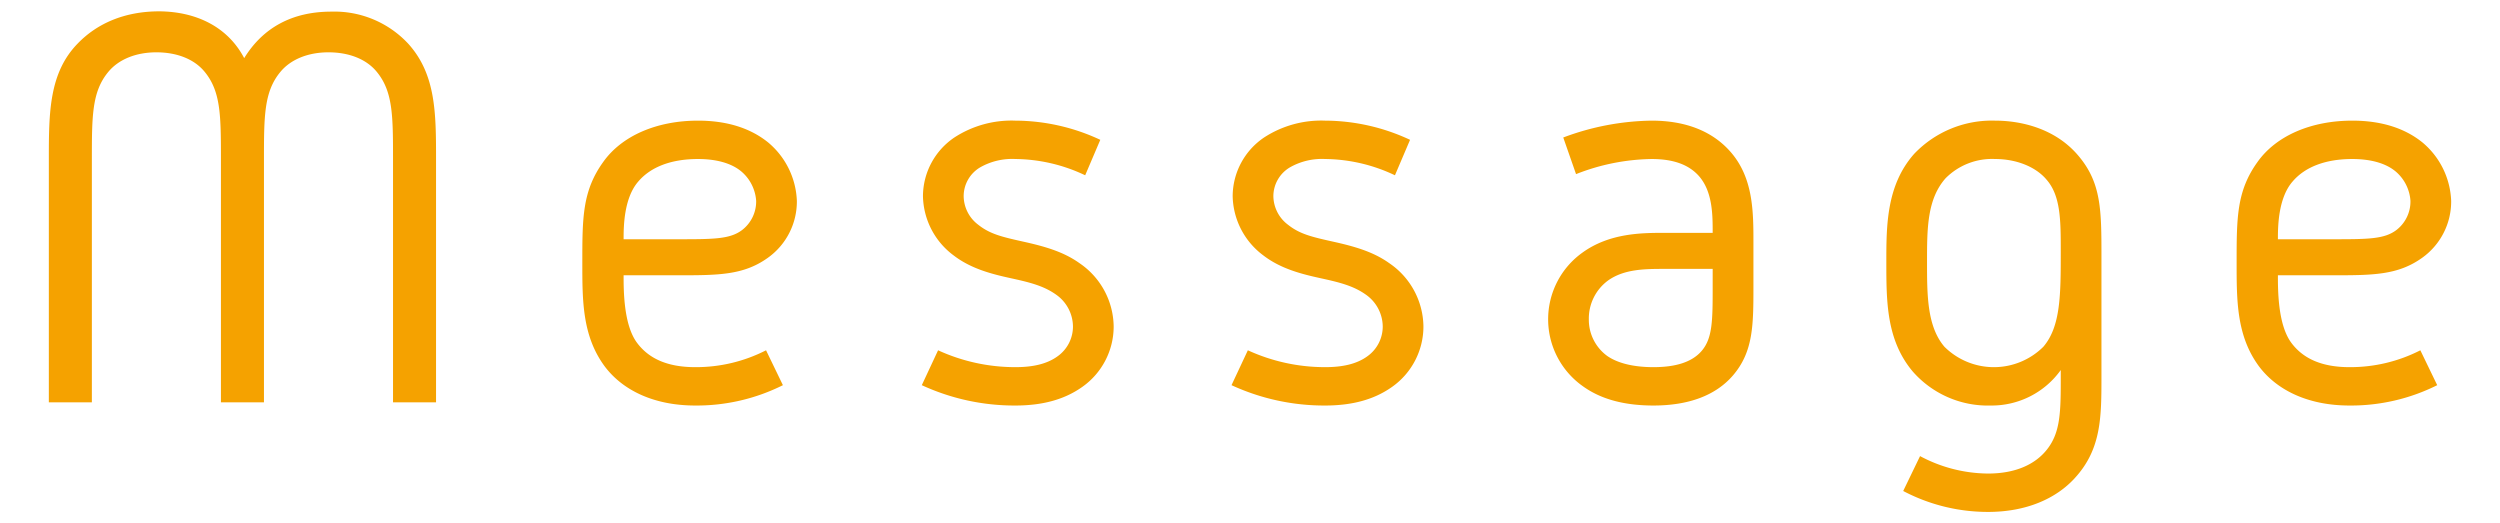 <svg xmlns="http://www.w3.org/2000/svg" width="430" height="90" viewBox="0 0 430 90"><defs><style>.a{fill:#f5a200;}</style></defs><title>アートボード 47</title><path class="a" d="M42,10c3.2-5.2,8.2-8,15-8a17.35,17.35,0,0,1,13.2,5.5c4.8,5.3,4.8,12,4.8,20.1v41.6H67.6V27.55c0-7.6,0-11.8-2.8-15.2C63,10.15,60,9,56.5,9s-6.5,1.2-8.3,3.4c-2.8,3.4-2.8,7.6-2.8,15.2v41.6H38V27.55c0-7.6,0-11.8-2.8-15.2C33.4,10.15,30.4,9,26.9,9s-6.5,1.2-8.3,3.4c-2.8,3.4-2.8,7.6-2.8,15.2v41.6H8.4V27.55c0-8.1,0-15,5-20.1,3.3-3.4,8-5.5,14-5.5C33.8,2,39.2,4.65,42,10Z"/><path class="a" d="M119.56,63.15a26.44,26.44,0,0,0,12.2-2.9l2.9,6a33.14,33.14,0,0,1-15.1,3.5c-6.9,0-12.4-2.5-15.6-6.8-3.8-5.2-3.8-11.2-3.8-17.7,0-7.8,0-12.4,3.6-17.4,3.2-4.5,9.2-7.1,16.3-7.1,5,0,9,1.3,12,3.7a13.75,13.75,0,0,1,5,10.1,11.89,11.89,0,0,1-5,9.8c-4.2,3-8.5,3-15.6,3h-9.2c0,2.6,0,8.5,2.3,11.6C111.56,61.65,114.76,63.15,119.56,63.15Zm7.9-33.7c-1.7-1.4-4.3-2.1-7.4-2.1-4.5,0-8.1,1.3-10.3,3.9-2.5,2.9-2.5,7.9-2.5,9.9h9.2c6.3,0,9.1,0,11.2-1.6a6.2,6.2,0,0,0,2.4-5A7.27,7.27,0,0,0,127.46,29.45Z"/><path class="a" d="M186.65,30.15a28.48,28.48,0,0,0-12-2.8,11.12,11.12,0,0,0-6,1.4,5.76,5.76,0,0,0-2.9,5,6.24,6.24,0,0,0,2.5,4.9c2,1.6,4.1,2.1,7.7,2.9s6.9,1.7,9.7,3.7a13.34,13.34,0,0,1,5.9,10.9,12.71,12.71,0,0,1-5.4,10.4c-3.1,2.2-6.9,3.2-11.5,3.2a38,38,0,0,1-16.1-3.5l2.8-6a31.83,31.83,0,0,0,13.3,2.9c2.9,0,5.4-.5,7.3-1.9a6.28,6.28,0,0,0,2.6-5.1,6.76,6.76,0,0,0-2.8-5.4c-2.2-1.6-4.7-2.2-7.9-2.9s-6.8-1.6-9.8-3.9a13,13,0,0,1-5.3-10.2,12.23,12.23,0,0,1,5.4-10.1,18,18,0,0,1,10.5-2.9,34.66,34.66,0,0,1,14.6,3.3Z"/><path class="a" d="M239.93,30.15a28.48,28.48,0,0,0-12-2.8,11.12,11.12,0,0,0-6,1.4,5.77,5.77,0,0,0-2.91,5,6.25,6.25,0,0,0,2.51,4.9c2,1.6,4.1,2.1,7.7,2.9s6.9,1.7,9.7,3.7a13.34,13.34,0,0,1,5.9,10.9,12.71,12.71,0,0,1-5.4,10.4c-3.1,2.2-6.9,3.2-11.5,3.2a38.05,38.05,0,0,1-16.11-3.5l2.81-6a31.8,31.8,0,0,0,13.3,2.9c2.9,0,5.4-.5,7.3-1.9a6.28,6.28,0,0,0,2.6-5.1,6.76,6.76,0,0,0-2.8-5.4c-2.2-1.6-4.7-2.2-7.9-2.9s-6.81-1.6-9.81-3.9a13,13,0,0,1-5.3-10.2,12.23,12.23,0,0,1,5.4-10.1,18,18,0,0,1,10.51-2.9,34.66,34.66,0,0,1,14.6,3.3Z"/><path class="a" d="M298.09,64.55c-3,3.5-7.7,5.2-13.7,5.2-4.81,0-8.91-1-12.11-3.3a14.09,14.09,0,0,1-.1-23c4.7-3.4,10.3-3.4,14.21-3.4h8.19c0-3.1,0-7.1-2.39-9.8-1.71-1.9-4.3-2.9-8.11-2.9a36.73,36.73,0,0,0-13,2.6l-2.2-6.3a44.64,44.64,0,0,1,15.2-2.9c6,0,10.5,1.9,13.51,5.3,4,4.5,4,10.4,4,15.7v7.4C301.59,55.85,301.59,60.45,298.09,64.55Zm-3.51-18.3h-8.19c-3.41,0-7,0-9.81,2a8.12,8.12,0,0,0-3.3,6.7,7.69,7.69,0,0,0,3.2,6.3c1.9,1.3,4.7,1.9,7.91,1.9,3.69,0,6.59-.8,8.3-2.8,1.89-2.2,1.89-5.3,1.89-11.2Z"/><path class="a" d="M357.45,26.75c4,4.7,4,9.4,4,17.5v20.4c0,7.1,0,12.6-4.6,17.6-3.2,3.5-8.3,5.8-14.9,5.8a31.22,31.22,0,0,1-14.6-3.6l2.9-6a25.07,25.07,0,0,0,11.7,3c4.9,0,8.2-1.7,10.1-4.1,2.4-3,2.4-6.6,2.4-12.7v-1a14.6,14.6,0,0,1-12,6.1,17.17,17.17,0,0,1-13.5-5.9c-4.5-5.4-4.5-12-4.5-18.8,0-6.2,0-13.2,4.8-18.6a18.44,18.44,0,0,1,13.9-5.7C347.75,20.75,353.55,22.15,357.45,26.75Zm-22.8,3.9c-3.2,3.6-3.2,8.7-3.2,14.4s0,11.1,3,14.6a12.07,12.07,0,0,0,17,0c3-3.5,3-9,3-16.4,0-5.3,0-9.5-2.4-12.3-1.9-2.3-5.3-3.6-8.9-3.6A11.26,11.26,0,0,0,334.65,30.65Z"/><path class="a" d="M404.1,63.15a26.44,26.44,0,0,0,12.2-2.9l2.9,6a33.14,33.14,0,0,1-15.1,3.5c-6.9,0-12.4-2.5-15.6-6.8-3.8-5.2-3.8-11.2-3.8-17.7,0-7.8,0-12.4,3.6-17.4,3.2-4.5,9.2-7.1,16.3-7.1,5,0,9,1.3,12,3.7a13.75,13.75,0,0,1,5,10.1,11.89,11.89,0,0,1-5,9.8c-4.2,3-8.5,3-15.6,3h-9.2c0,2.6,0,8.5,2.3,11.6C396.1,61.65,399.3,63.15,404.1,63.15Zm7.9-33.7c-1.7-1.4-4.3-2.1-7.4-2.1-4.5,0-8.1,1.3-10.3,3.9-2.5,2.9-2.5,7.9-2.5,9.9H401c6.3,0,9.1,0,11.2-1.6a6.2,6.2,0,0,0,2.4-5A7.27,7.27,0,0,0,412,29.45Z"/></svg>